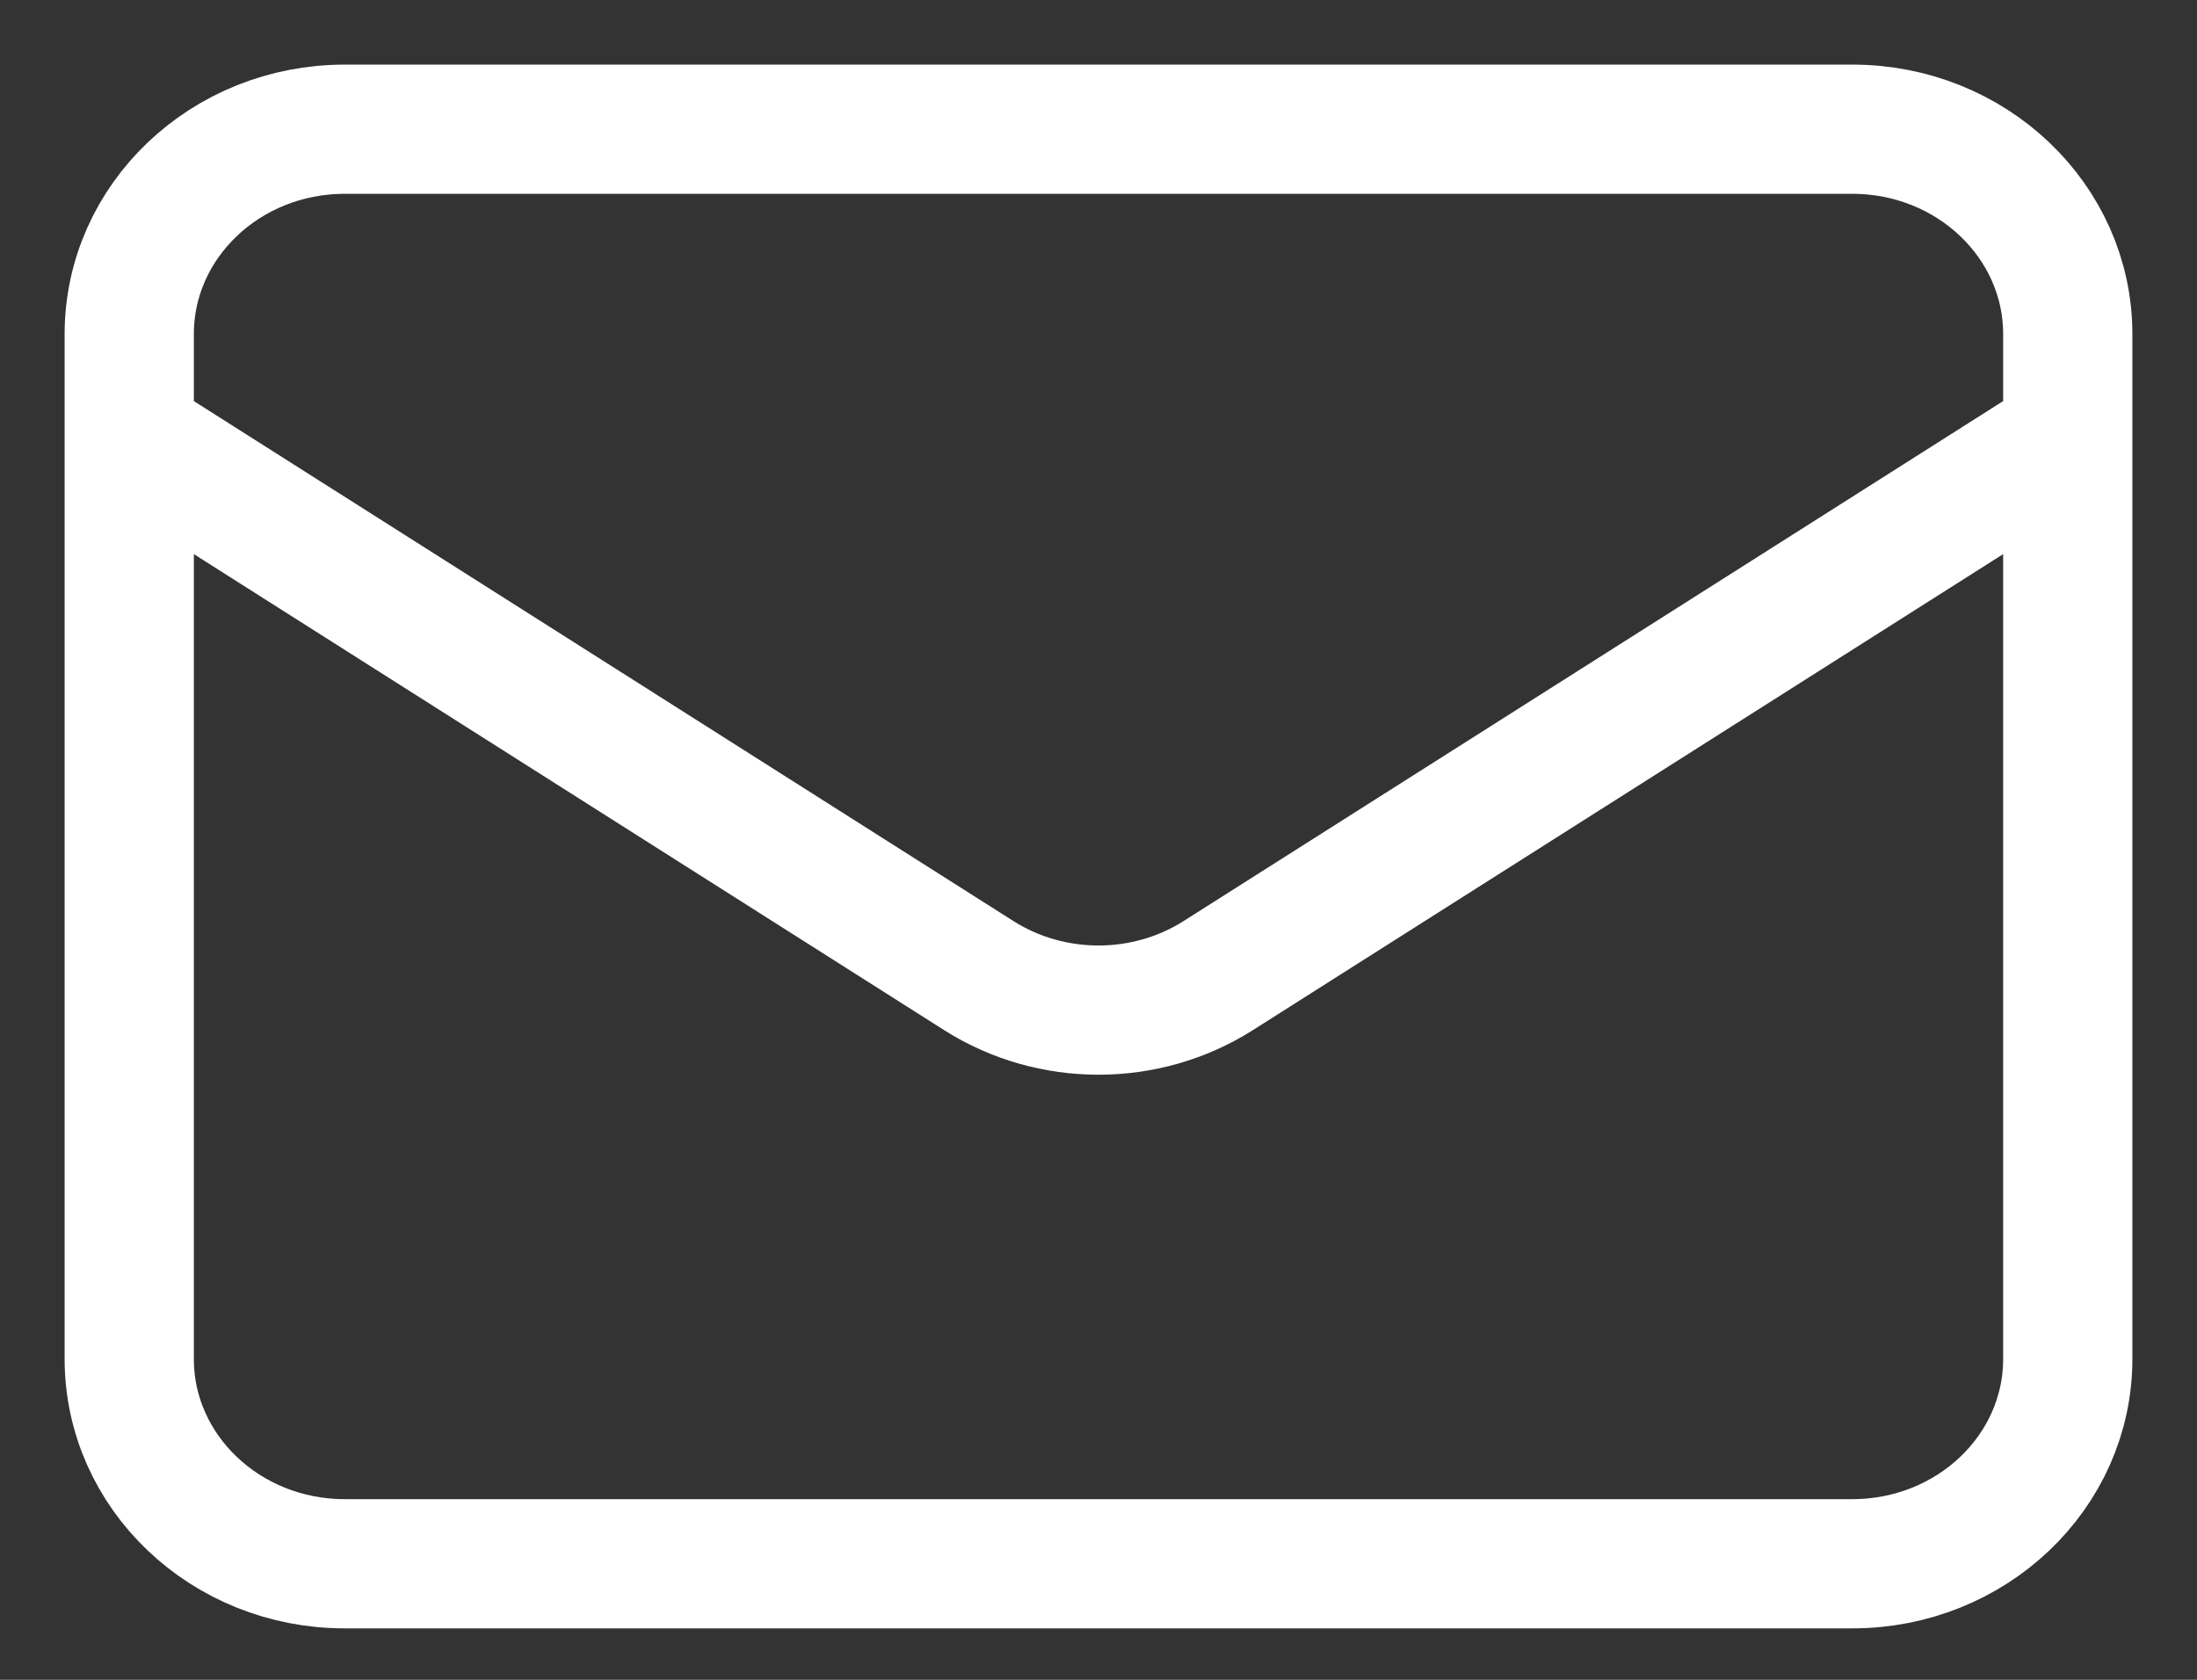 <svg preserveAspectRatio="none" width="100%" height="100%" overflow="visible" style="display: block;" viewBox="0 0 17 13" fill="none" xmlns="http://www.w3.org/2000/svg">
<rect x="0" y="0" width="17" height="13" fill="#333333" stroke="none"/>
<path id="Icon" d="M1 3.379L7.575 7.551C8.135 7.906 8.865 7.906 9.425 7.551L16 3.379M2.667 12.102H14.333C15.254 12.102 16 11.392 16 10.517V2.586C16 1.71 15.254 1 14.333 1H2.667C1.746 1 1 1.71 1 2.586V10.517C1 11.392 1.746 12.102 2.667 12.102Z" stroke="white" stroke-linecap="round" stroke-linejoin="round"/>
</svg>
